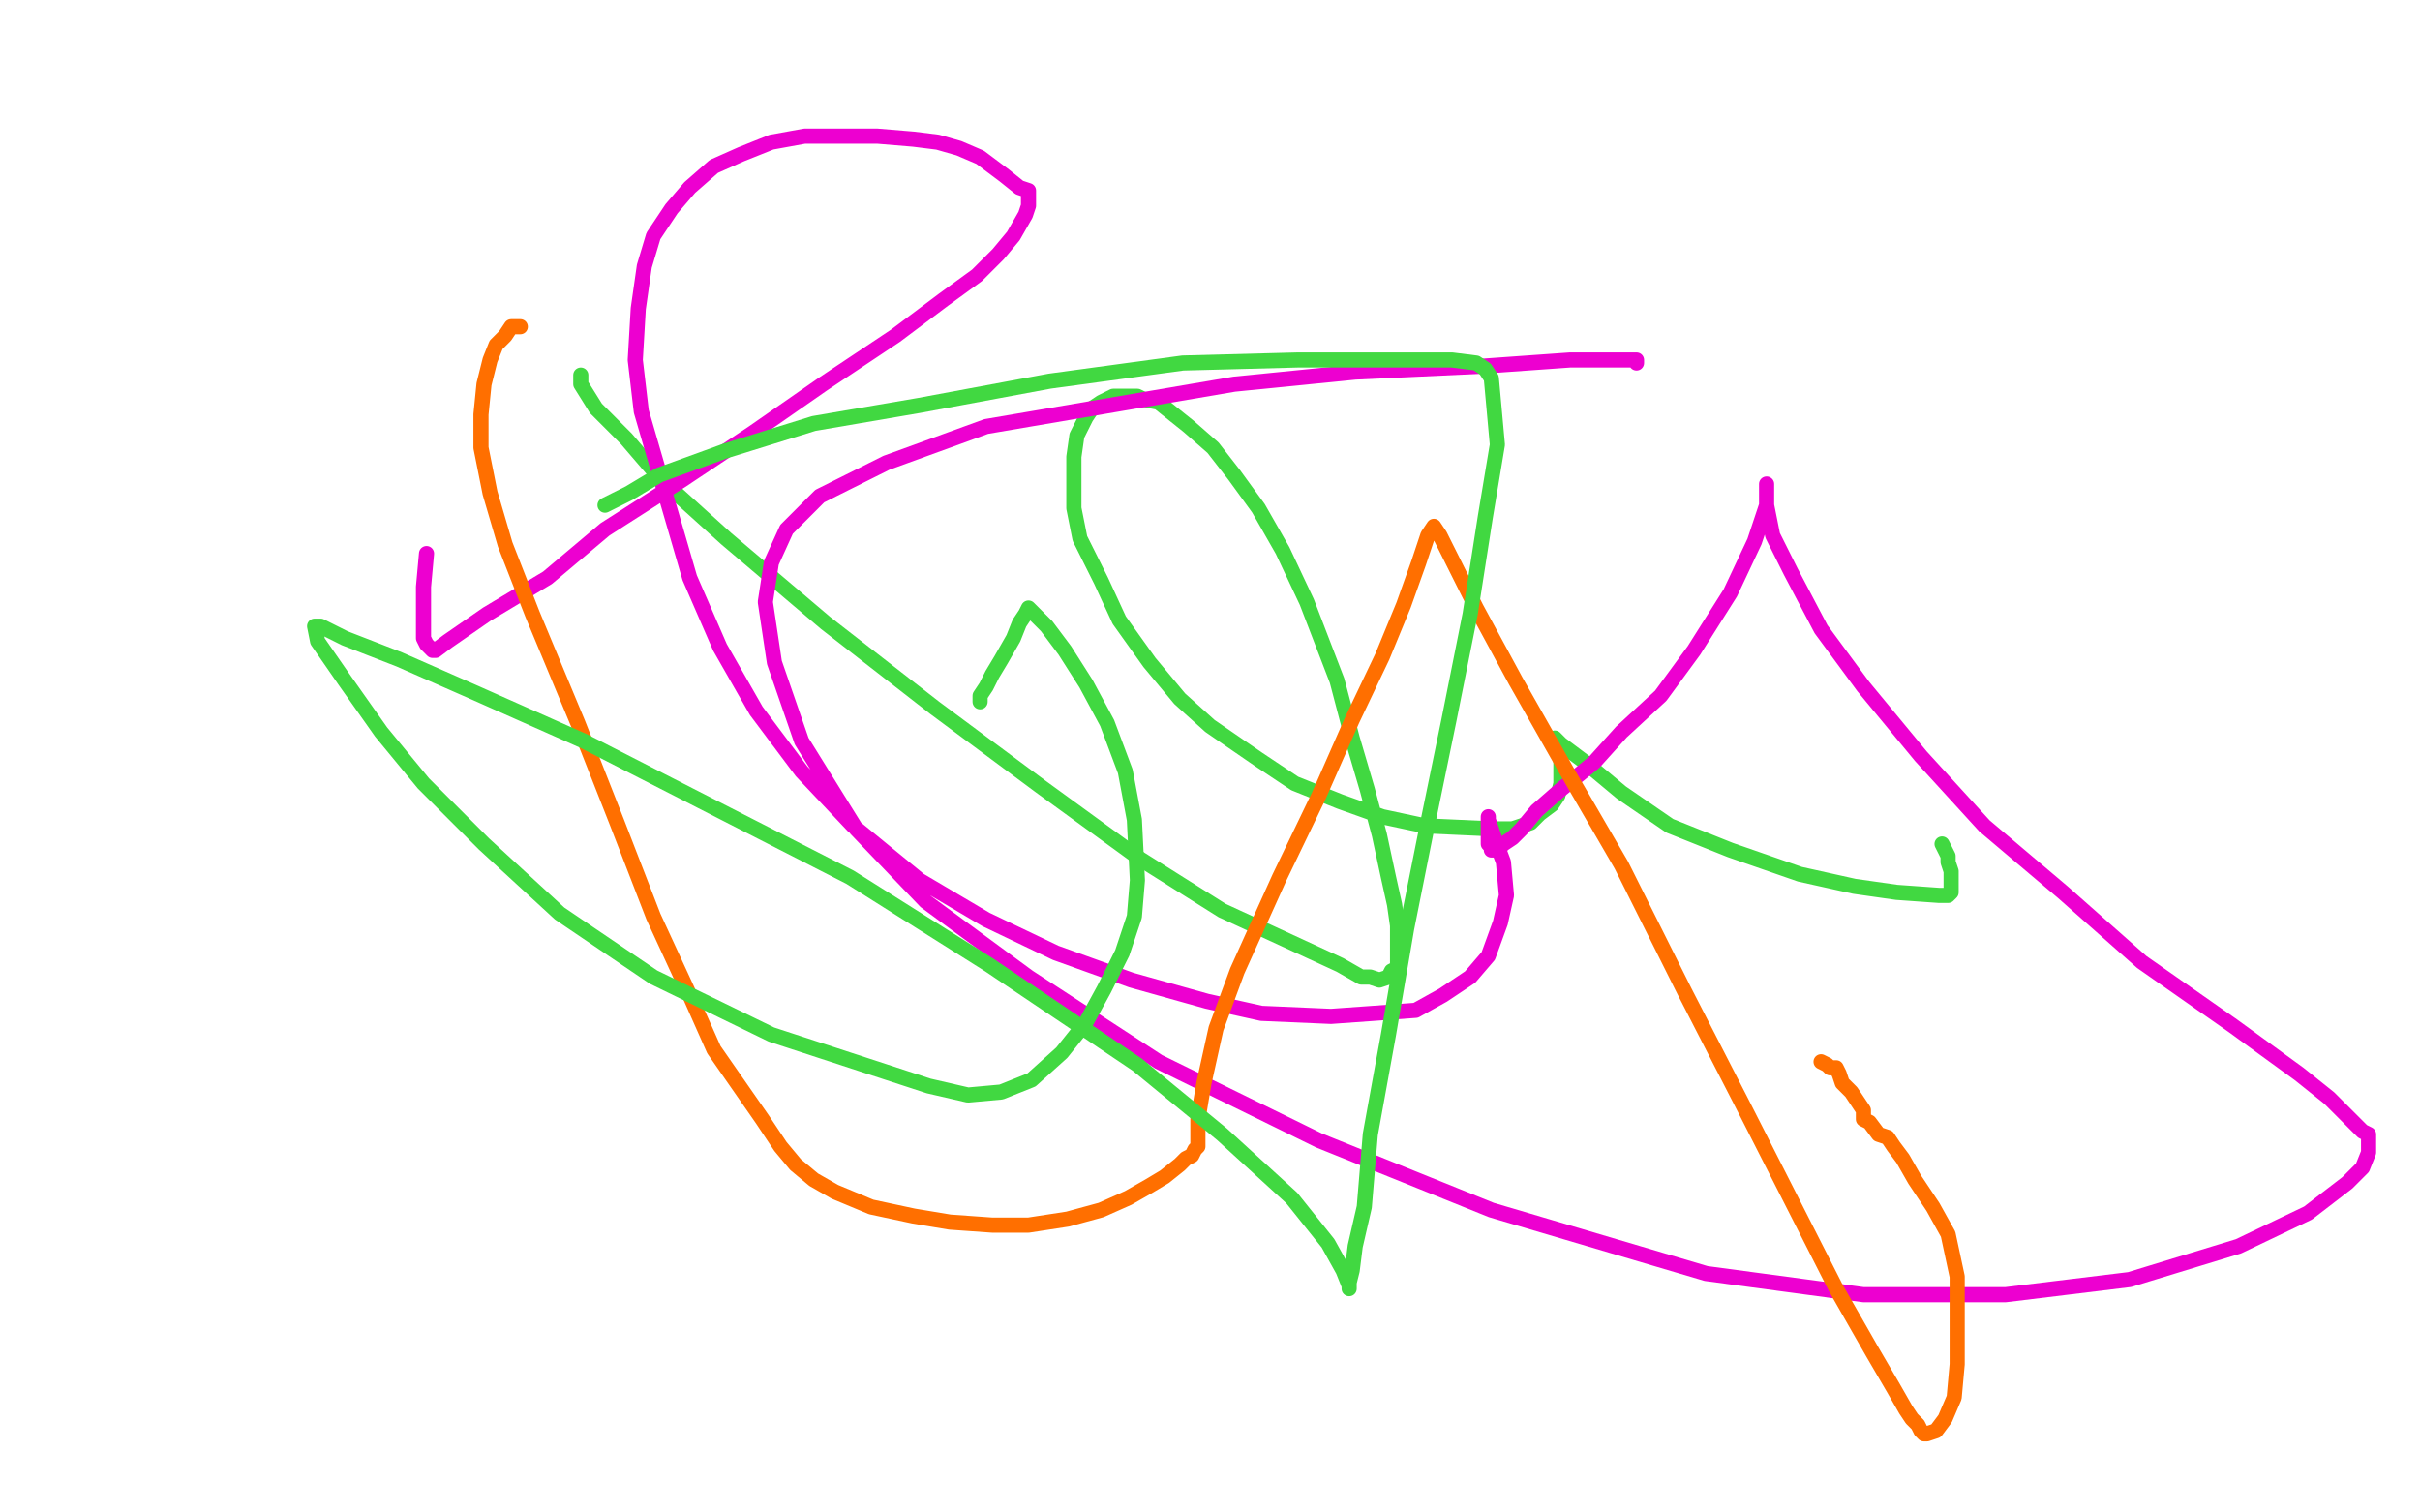 <?xml version="1.0" standalone="no"?>
<!DOCTYPE svg PUBLIC "-//W3C//DTD SVG 1.1//EN"
"http://www.w3.org/Graphics/SVG/1.1/DTD/svg11.dtd">

<svg width="800" height="500" version="1.1" xmlns="http://www.w3.org/2000/svg" xmlns:xlink="http://www.w3.org/1999/xlink" style="stroke-antialiasing: false"><desc>This SVG has been created on https://colorillo.com/</desc><rect x='0' y='0' width='800' height='500' style='fill: rgb(255,255,255); stroke-width:0' /><polyline points="192,124 192,125 192,125 192,127 192,127 197,135 197,135 207,145 207,145 219,159 219,159 240,178 240,178 273,206 273,206 309,234 309,234 344,260 344,260 377,284 377,284 404,301 404,301 443,319 450,323 453,323 456,324 459,323 460,321 462,320 462,319 462,318 462,317 462,316 462,313 462,310 462,306 461,299 459,290 456,276 452,261 447,244 442,225 432,199 424,182 416,168 408,157 401,148 393,141 383,133 378,132 376,131 371,131 368,131 364,133 361,135 359,138 356,144 355,151 355,159 355,168 357,178 364,192 370,205 380,219 390,231 400,240 416,251 428,259 443,265 457,270 471,273 493,274 500,274 506,272 509,269 513,266 515,263 516,259 516,256 516,251 516,247 514,245 514,244 516,246 524,252 536,262 552,273 572,281 595,289 613,293 627,295 641,296 644,296 645,295 645,291 645,288 644,285 644,283 643,281 642,279" style="fill: none; stroke: #41d841; stroke-width: 5; stroke-linejoin: round; stroke-linecap: round; stroke-antialiasing: false; stroke-antialias: 0; opacity: 1.0"/>
<polyline points="141,183 140,194 140,194 140,199 140,199 140,204 140,204 140,209 140,209 140,211 140,211 141,213 141,213 142,214 142,214 143,215 143,215 144,215 144,215 148,212 148,212 161,203 161,203 181,191 200,175 225,159 249,143 272,127 296,111 312,99 323,91 330,84 335,78 339,71 340,68 340,66 340,63 337,62 332,58 328,55 324,52 317,49 310,47 302,46 290,45 278,45 266,45 255,47 245,51 236,55 228,62 222,69 216,78 213,88 211,102 210,119 212,136 228,191 238,214 250,235 265,255 282,273 304,291 326,304 349,315 374,324 399,331 417,335 440,336 454,335 468,334 477,329 486,323 492,316 496,305 498,296 497,285 494,277 492,271 492,270 492,271 492,273 492,275 492,276 492,279 493,280 493,281 495,281 497,279 500,277 503,274 508,268 516,261 527,252 536,242 549,230 560,215 572,196 580,179 584,167 584,162 584,160 584,161 584,167 586,177 592,189 602,208 616,227 635,250 656,273 682,295 708,318 738,339 760,355 770,363 777,370 781,374 783,375 783,378 783,381 781,386 776,391 763,401 740,412 704,423 663,428 616,428 564,421 493,400 436,377 383,351 340,323 306,298 283,274 265,245 256,219 253,199 255,186 260,175 271,164 293,153 326,141 408,127 448,123 491,121 519,119 533,119 539,119 541,119 541,120" style="fill: none; stroke: #ed00d0; stroke-width: 5; stroke-linejoin: round; stroke-linecap: round; stroke-antialiasing: false; stroke-antialias: 0; opacity: 1.0"/>
<polyline points="172,108 170,108 170,108 169,108 169,108 167,111 167,111 164,114 164,114 162,119 162,119 160,127 160,127 159,137 159,137 159,148 159,148 162,163 162,163 167,180 167,180 176,203 176,203 191,239 191,239 204,272 204,272 216,303 228,329 236,347 252,370 258,379 263,385 269,390 276,394 288,399 302,402 314,404 328,405 340,405 353,403 364,400 373,396 380,392 385,389 390,385 392,383 394,382 395,380 396,379 396,377 396,370 398,358 402,340 409,321 423,290 436,263 447,238 457,217 464,200 469,186 472,177 474,174 476,177 481,187 488,201 501,225 518,255 536,286 557,328 576,365 607,426 619,447 626,459 630,466 632,469 634,471 635,473 636,474 637,474 640,473 643,469 646,462 647,451 647,435 647,422 644,408 639,399 633,390 629,383 626,379 624,376 621,375 618,371 616,370 616,367 614,364 612,361 609,358 608,355 607,353 605,353 604,352 602,351" style="fill: none; stroke: #ff6f00; stroke-width: 5; stroke-linejoin: round; stroke-linecap: round; stroke-antialiasing: false; stroke-antialias: 0; opacity: 1.0"/>
<polyline points="200,167 208,163 208,163 218,157 218,157 240,149 240,149 269,140 269,140 304,134 304,134 347,126 347,126 391,120 391,120 429,119 429,119 462,119 462,119 480,119 480,119 488,120 488,120 491,122 491,122 493,125 493,125 495,147 491,171 486,203 479,238 472,272 465,307 459,342 453,375 451,399 448,412 447,420 446,424 446,426 446,425 444,420 439,411 427,396 404,375 376,352 327,319 281,290 236,267 193,245 157,229 132,218 114,211 106,207 104,207 105,212 114,225 126,242 140,259 160,279 185,302 216,323 255,342 307,359 320,362 331,361 341,357 351,348 359,338 365,327 371,315 375,303 376,291 375,271 372,255 366,239 359,226 352,215 346,207 342,203 340,201 339,203 337,206 335,211 331,218 328,223 326,227 324,230 324,232" style="fill: none; stroke: #41d841; stroke-width: 5; stroke-linejoin: round; stroke-linecap: round; stroke-antialiasing: false; stroke-antialias: 0; opacity: 1.0"/>
</svg>
